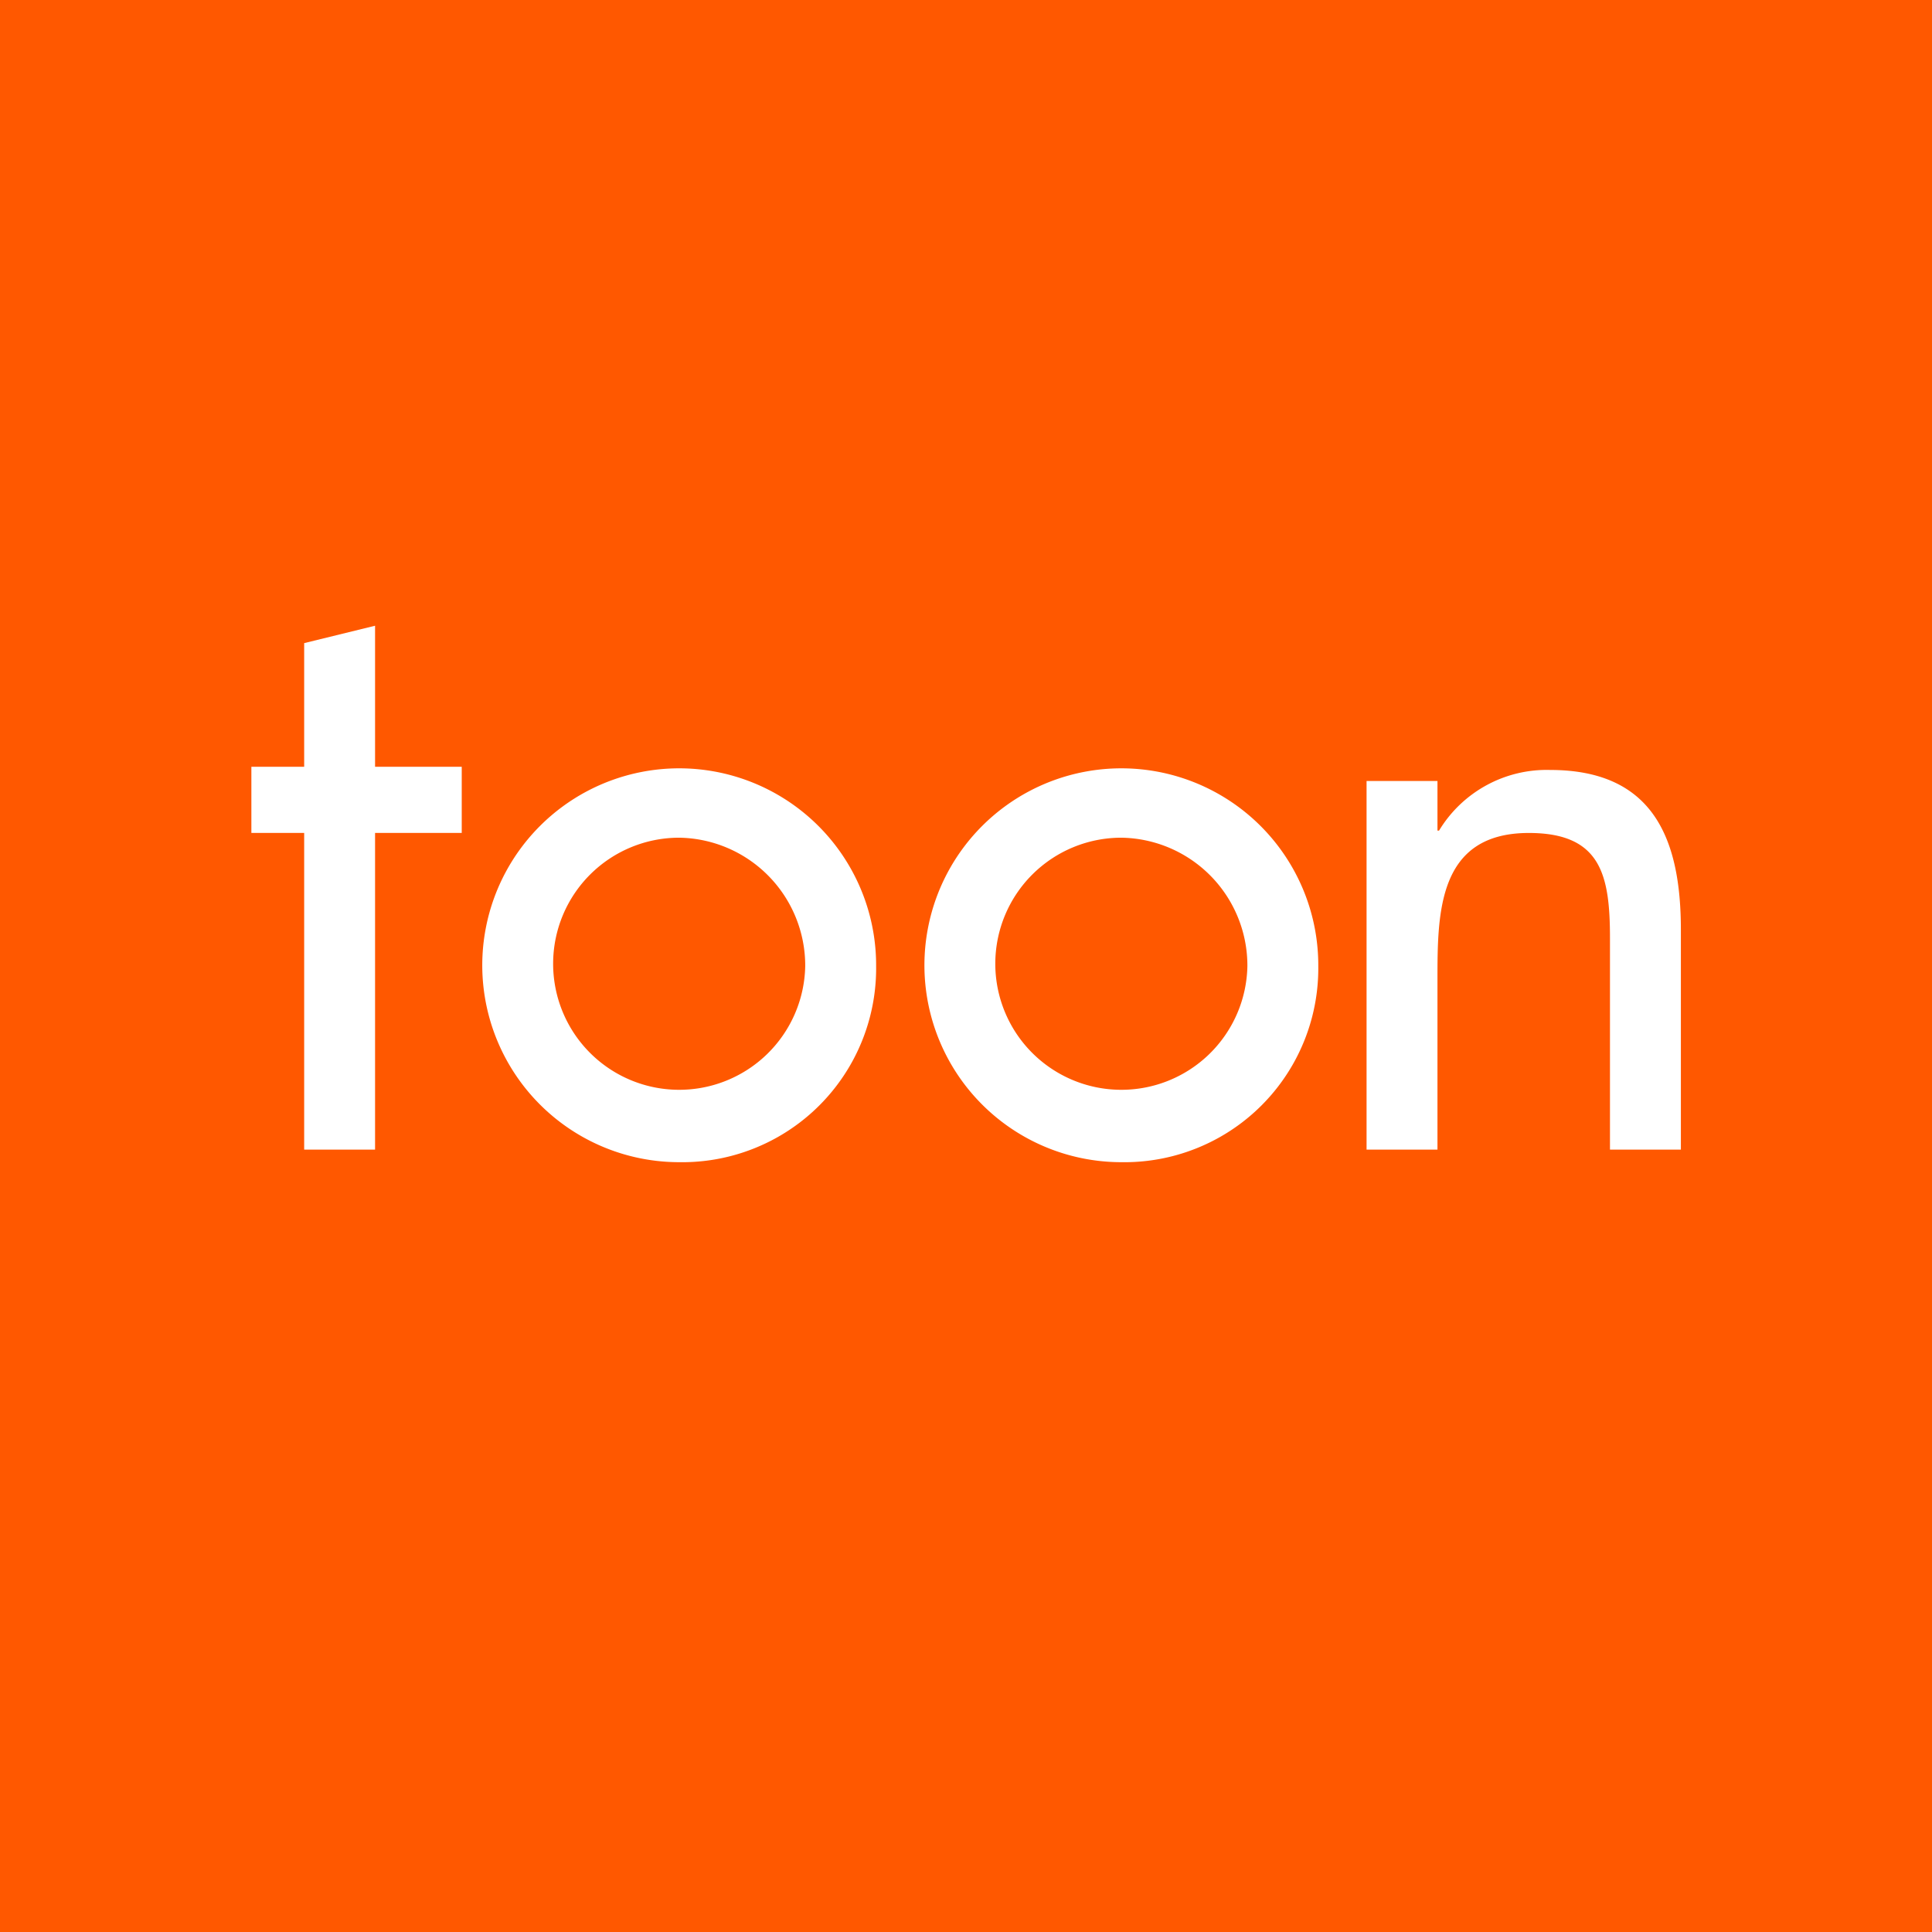 <svg xmlns="http://www.w3.org/2000/svg" width="200" height="200" viewBox="0 0 200 200">
  <g id="Group_6224" data-name="Group 6224" transform="translate(17872 5216)">
    <g id="Group_6223" data-name="Group 6223" transform="translate(-17872 -5216)">
      <path id="Path_6273" data-name="Path 6273" d="M0,0H200V200H0Z" transform="translate(0 0)" fill="#ff5800"/>
      <path id="Path_300" data-name="Path 300" d="M1138.591,2785.129h8.972v-6.849h-8.972v-14.6l-7.339,1.8v12.8h-5.466v6.849h5.466v32.784h7.339Zm44.529,13.784a13.049,13.049,0,1,1-13.048-13.291,13.245,13.245,0,0,1,13.048,13.291m7.34,0a20.386,20.386,0,1,0-20.387,20.3,20.07,20.07,0,0,0,20.387-20.3m38.433,0a13.049,13.049,0,1,1-13.047-13.291,13.244,13.244,0,0,1,13.047,13.291m7.339,0a20.386,20.386,0,1,0-20.386,20.3,20.069,20.069,0,0,0,20.386-20.3m37.536,19v-22.75c0-9.3-2.772-16.553-13.536-16.553a13.021,13.021,0,0,0-11.5,6.279h-.162v-5.138h-7.34v38.162h7.34v-17.531c0-6.932,0-15.249,9.458-15.249,7.5,0,8.4,4.4,8.4,10.927v21.853Z" transform="translate(-1099.764 -2698.904)" fill="#fff"/>
    </g>
  </g>
</svg>
